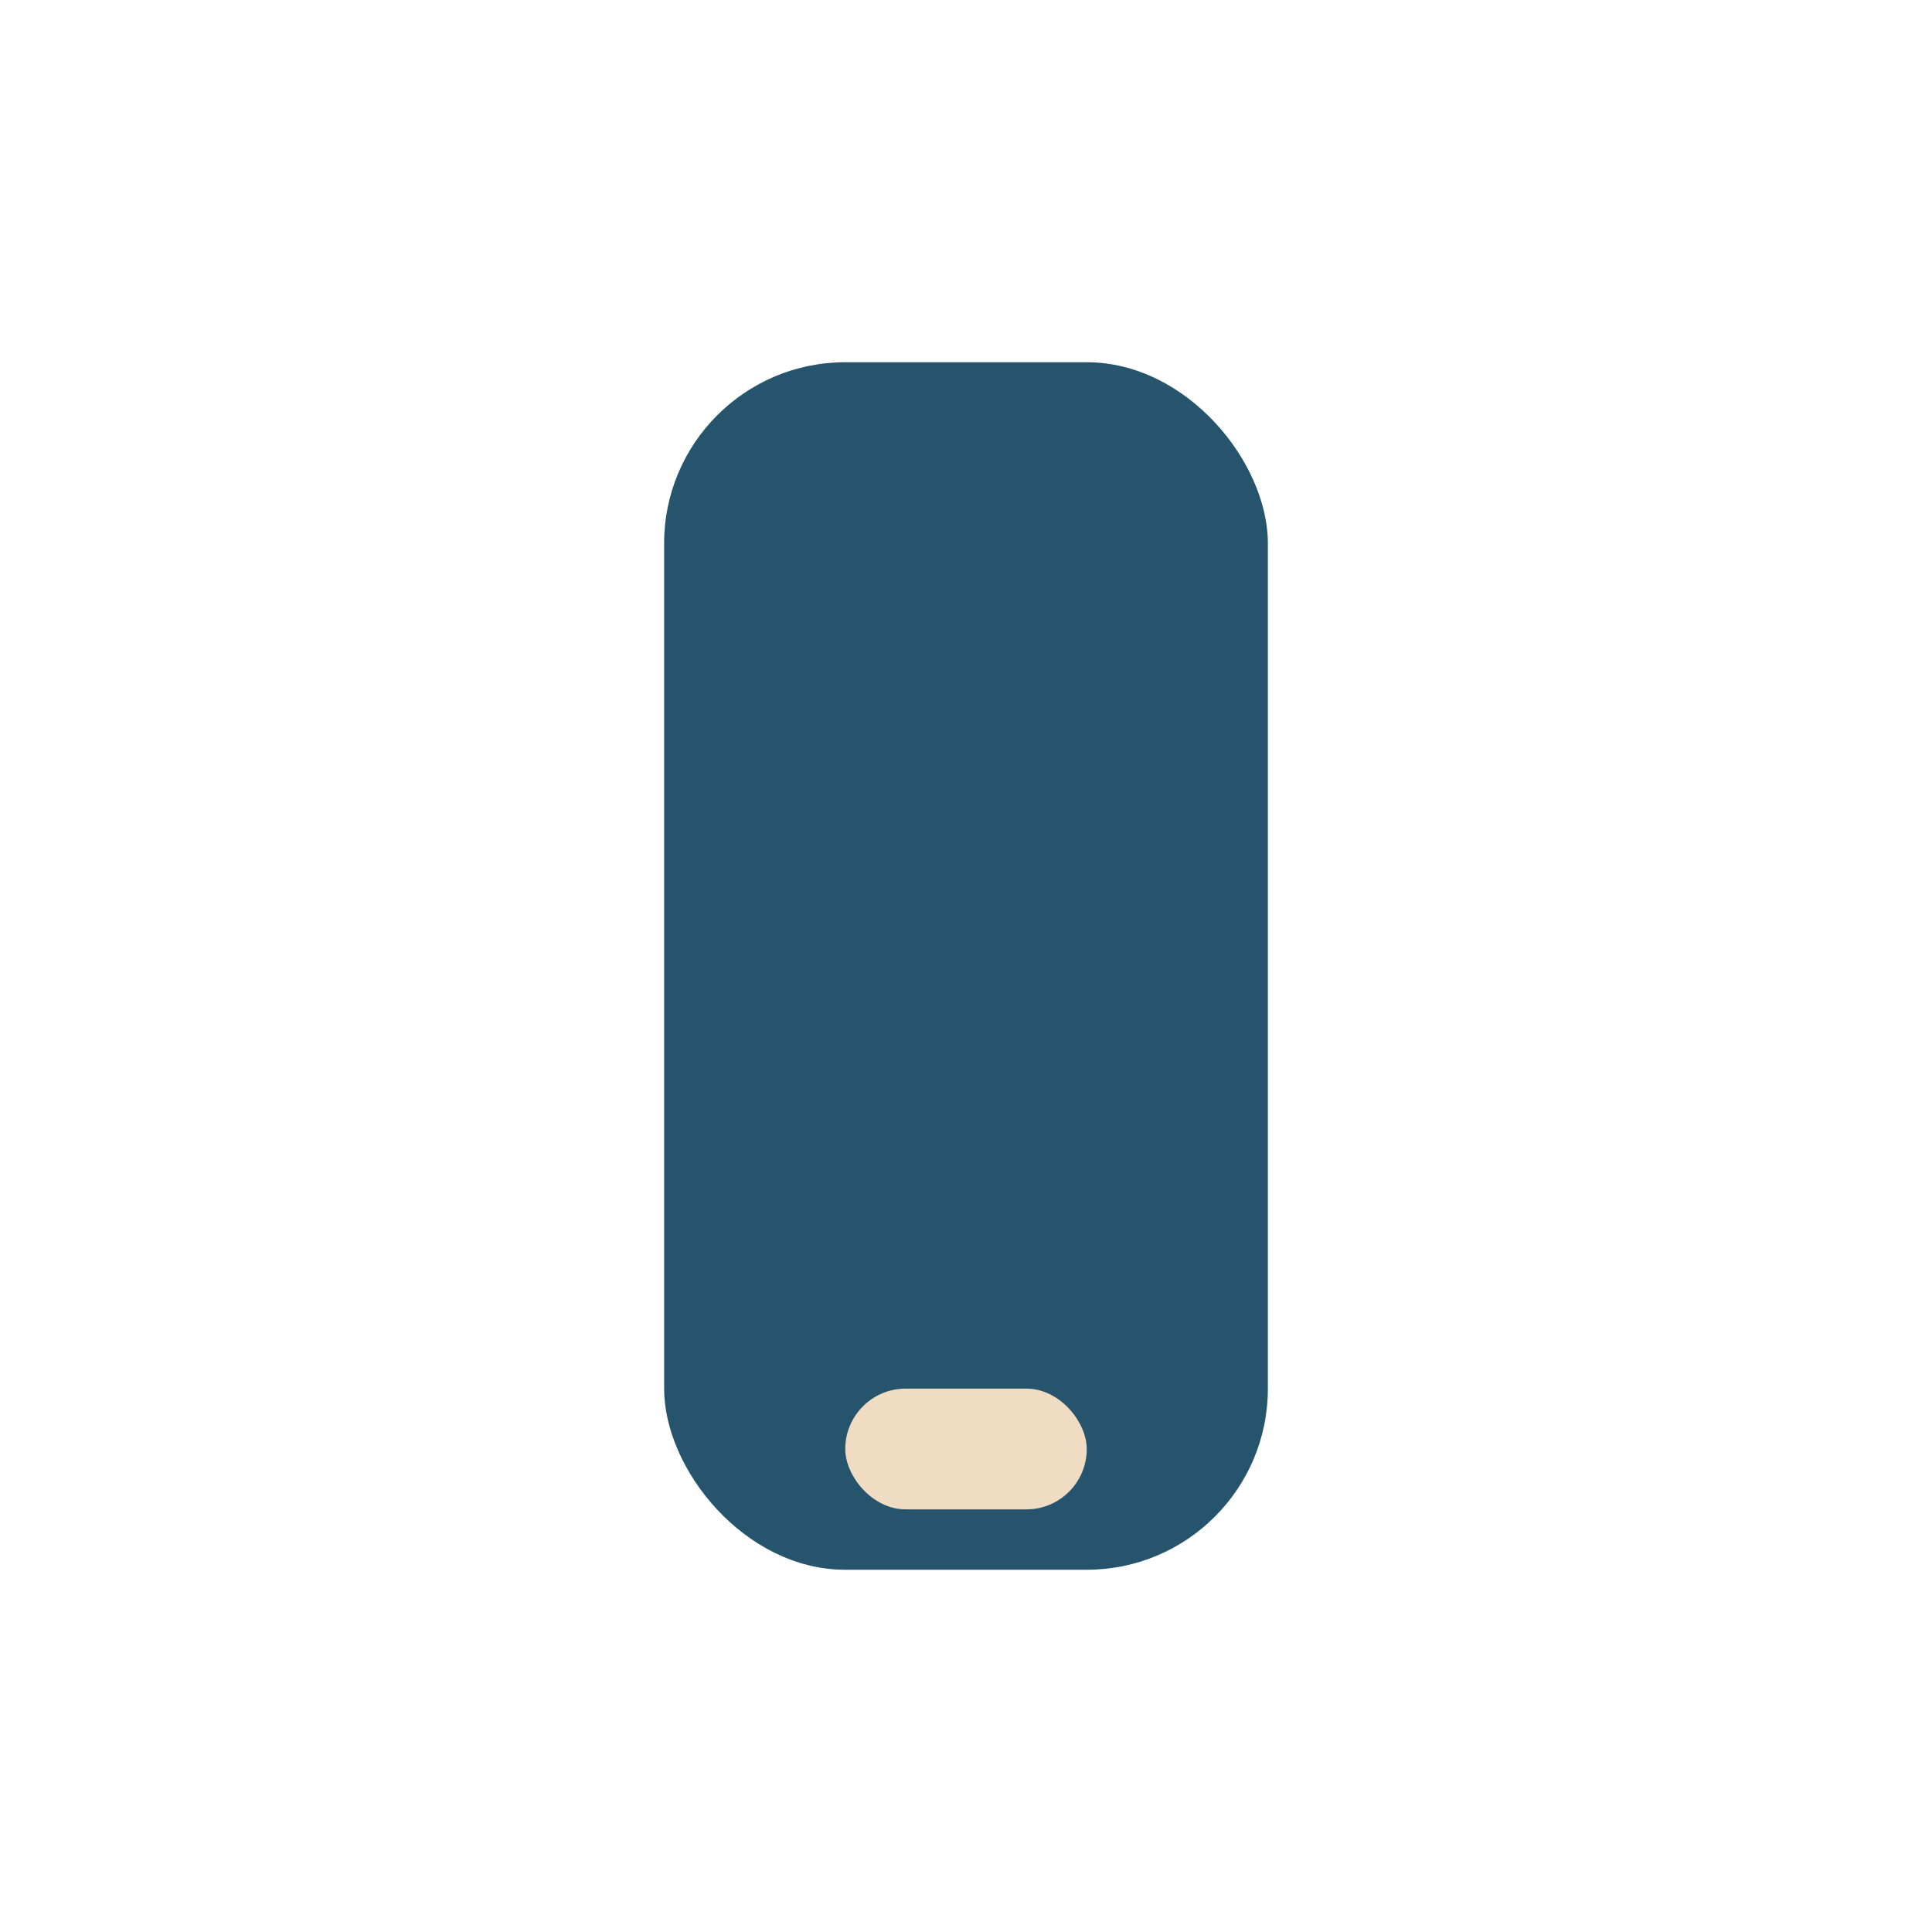 <?xml version="1.0" encoding="UTF-8"?>
<svg xmlns="http://www.w3.org/2000/svg" width="32" height="32" viewBox="0 0 32 32"><rect x="11" y="6" width="10" height="20" rx="3" fill="#25546C"/><rect x="14" y="23" width="4" height="2" rx="1" fill="#EFDCC3"/></svg>